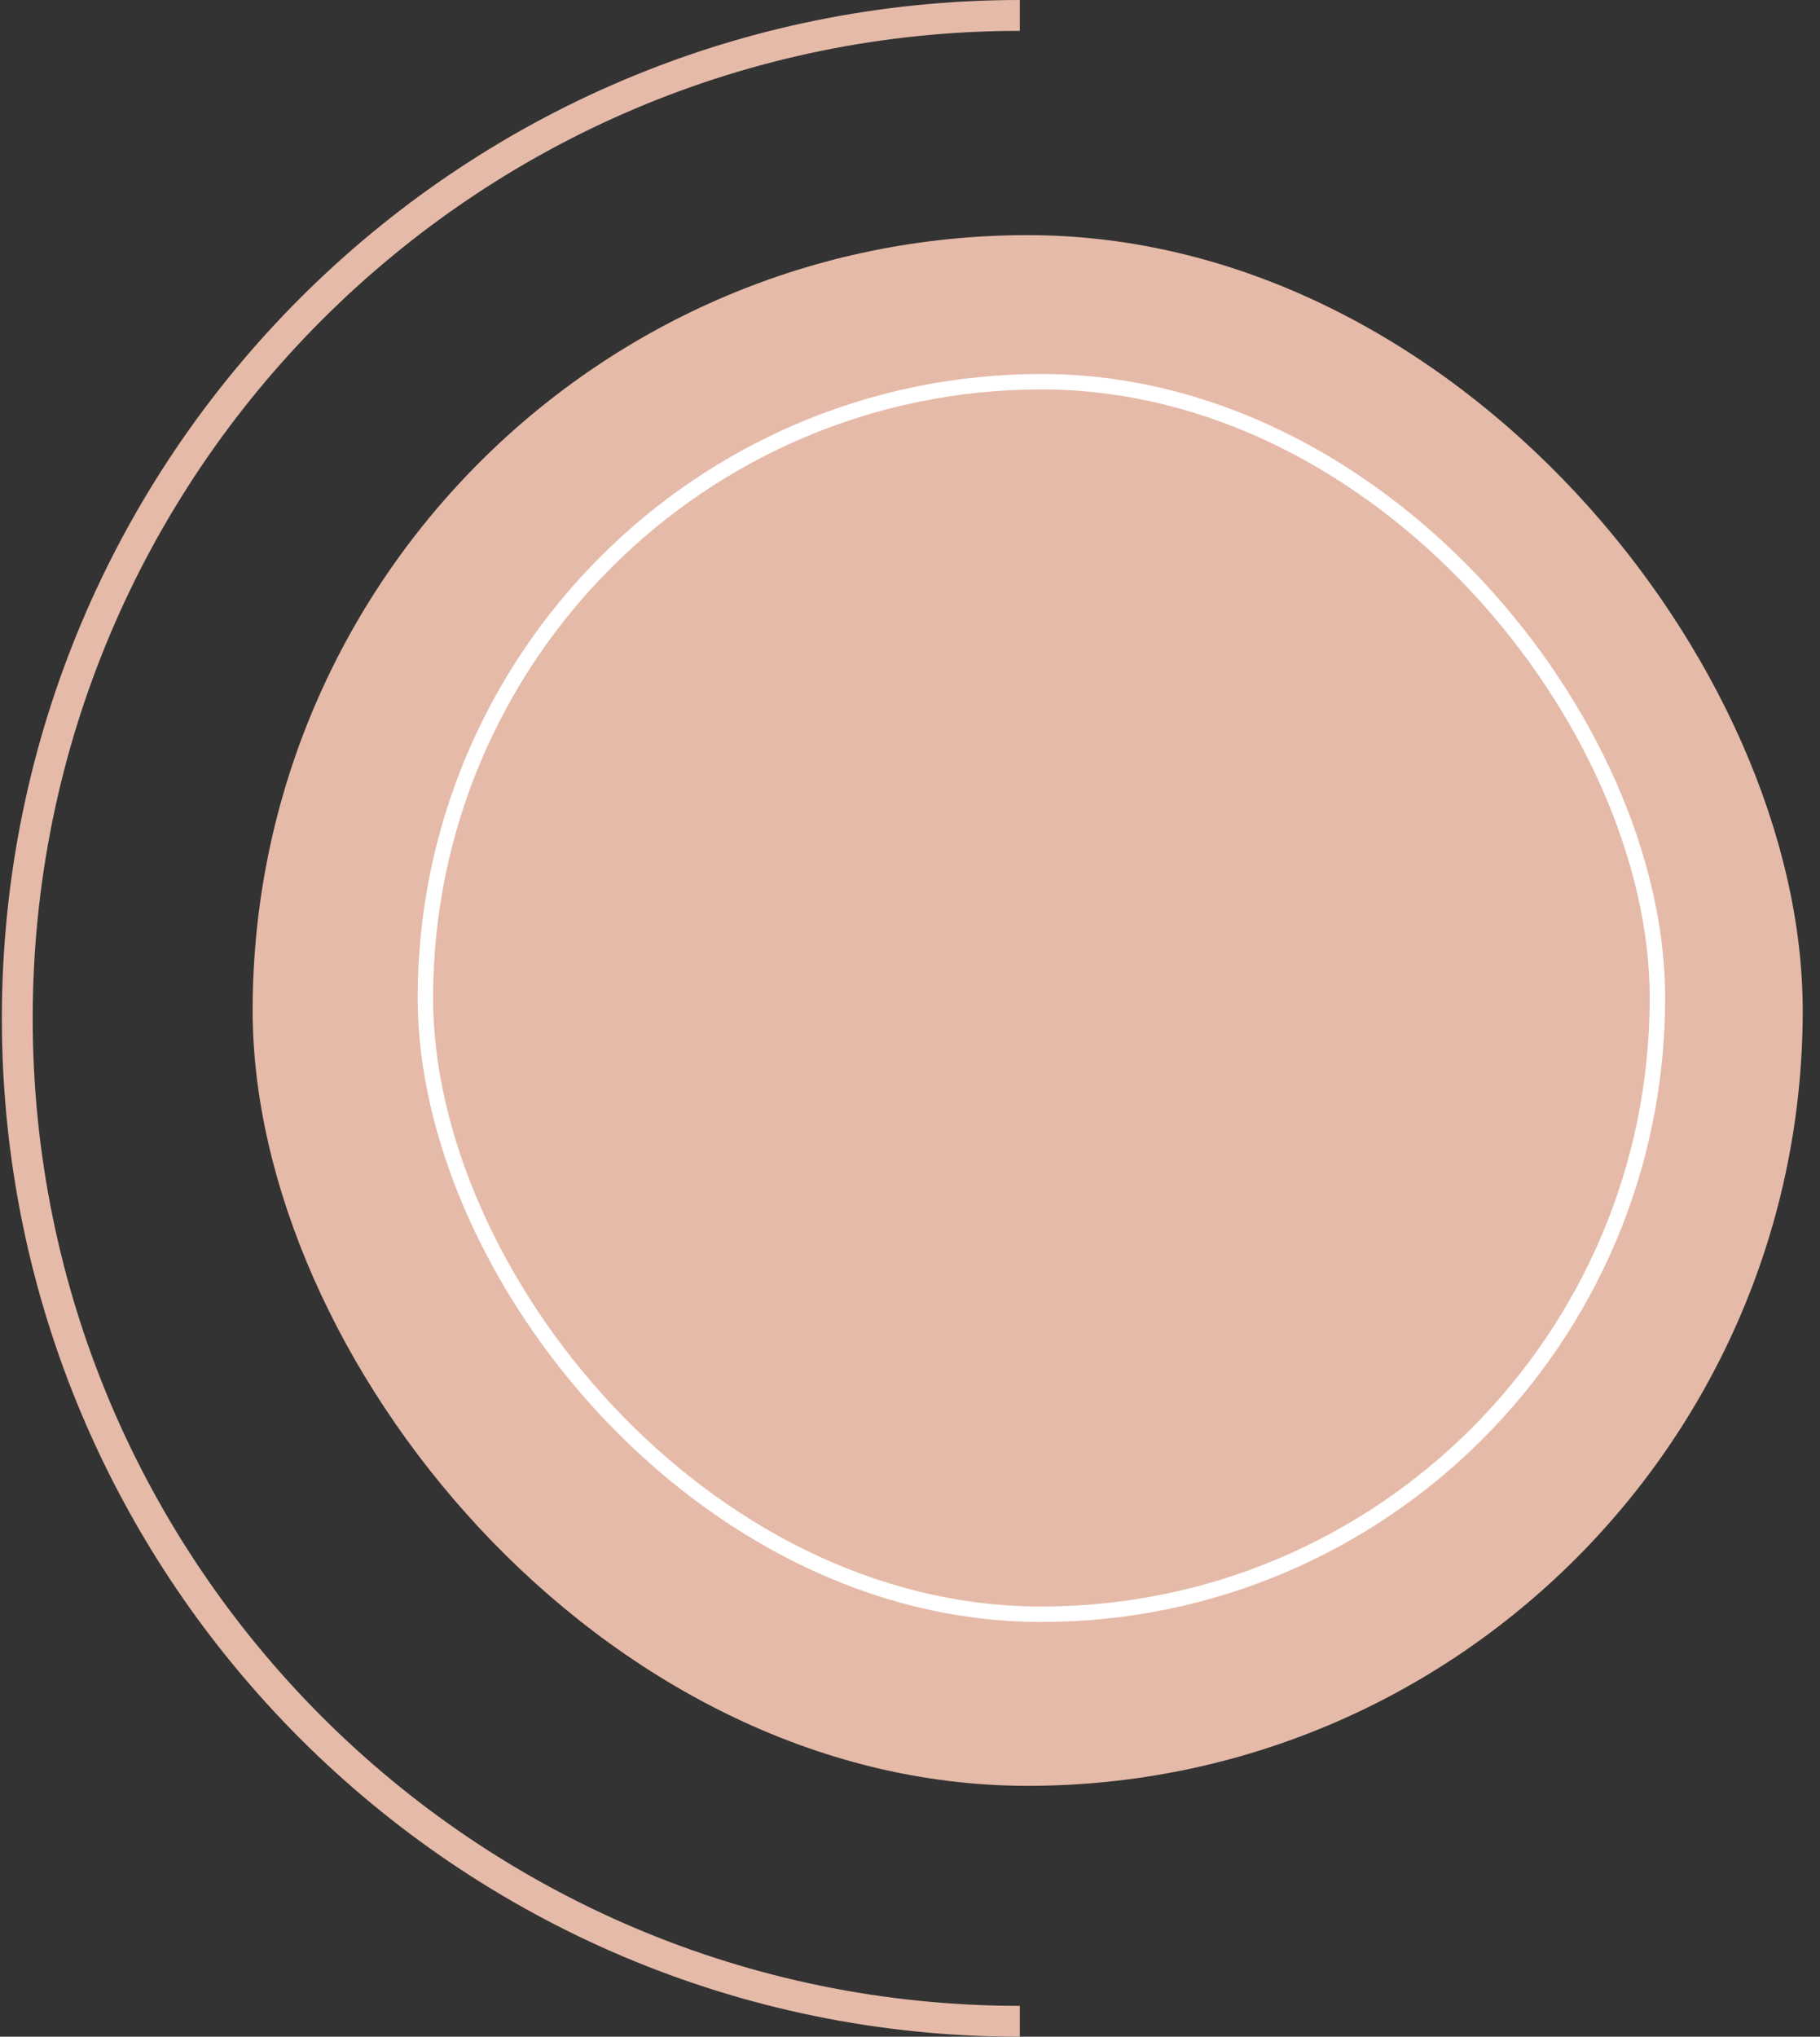 <?xml version="1.0" encoding="UTF-8"?> <svg xmlns="http://www.w3.org/2000/svg" id="Layer_1" data-name="Layer 1" viewBox="0 0 59 66"><rect x="0" y="0" width="59" height="66" fill="#333333" stroke="none"/><defs><style> .cls-1 { fill: none; stroke: #e6baa8; } .cls-1, .cls-2 { stroke-miterlimit: 10; } .cls-3, .cls-2 { fill: #e6baa8; } .cls-2 { stroke: #fff; stroke-width: .5px; } </style></defs><rect class="cls-3" x="8.19" y="7.62" width="50.25" height="50.25" rx="25.13" ry="25.13"></rect><path class="cls-1" d="M33.06.5h0c-17.95,0-32.5,14.55-32.5,32.5h0c0,17.95,14.55,32.5,32.5,32.5h0"></path><rect class="cls-2" x="13.79" y="12.37" width="39.94" height="39.94" rx="19.97" ry="19.97"></rect></svg> 